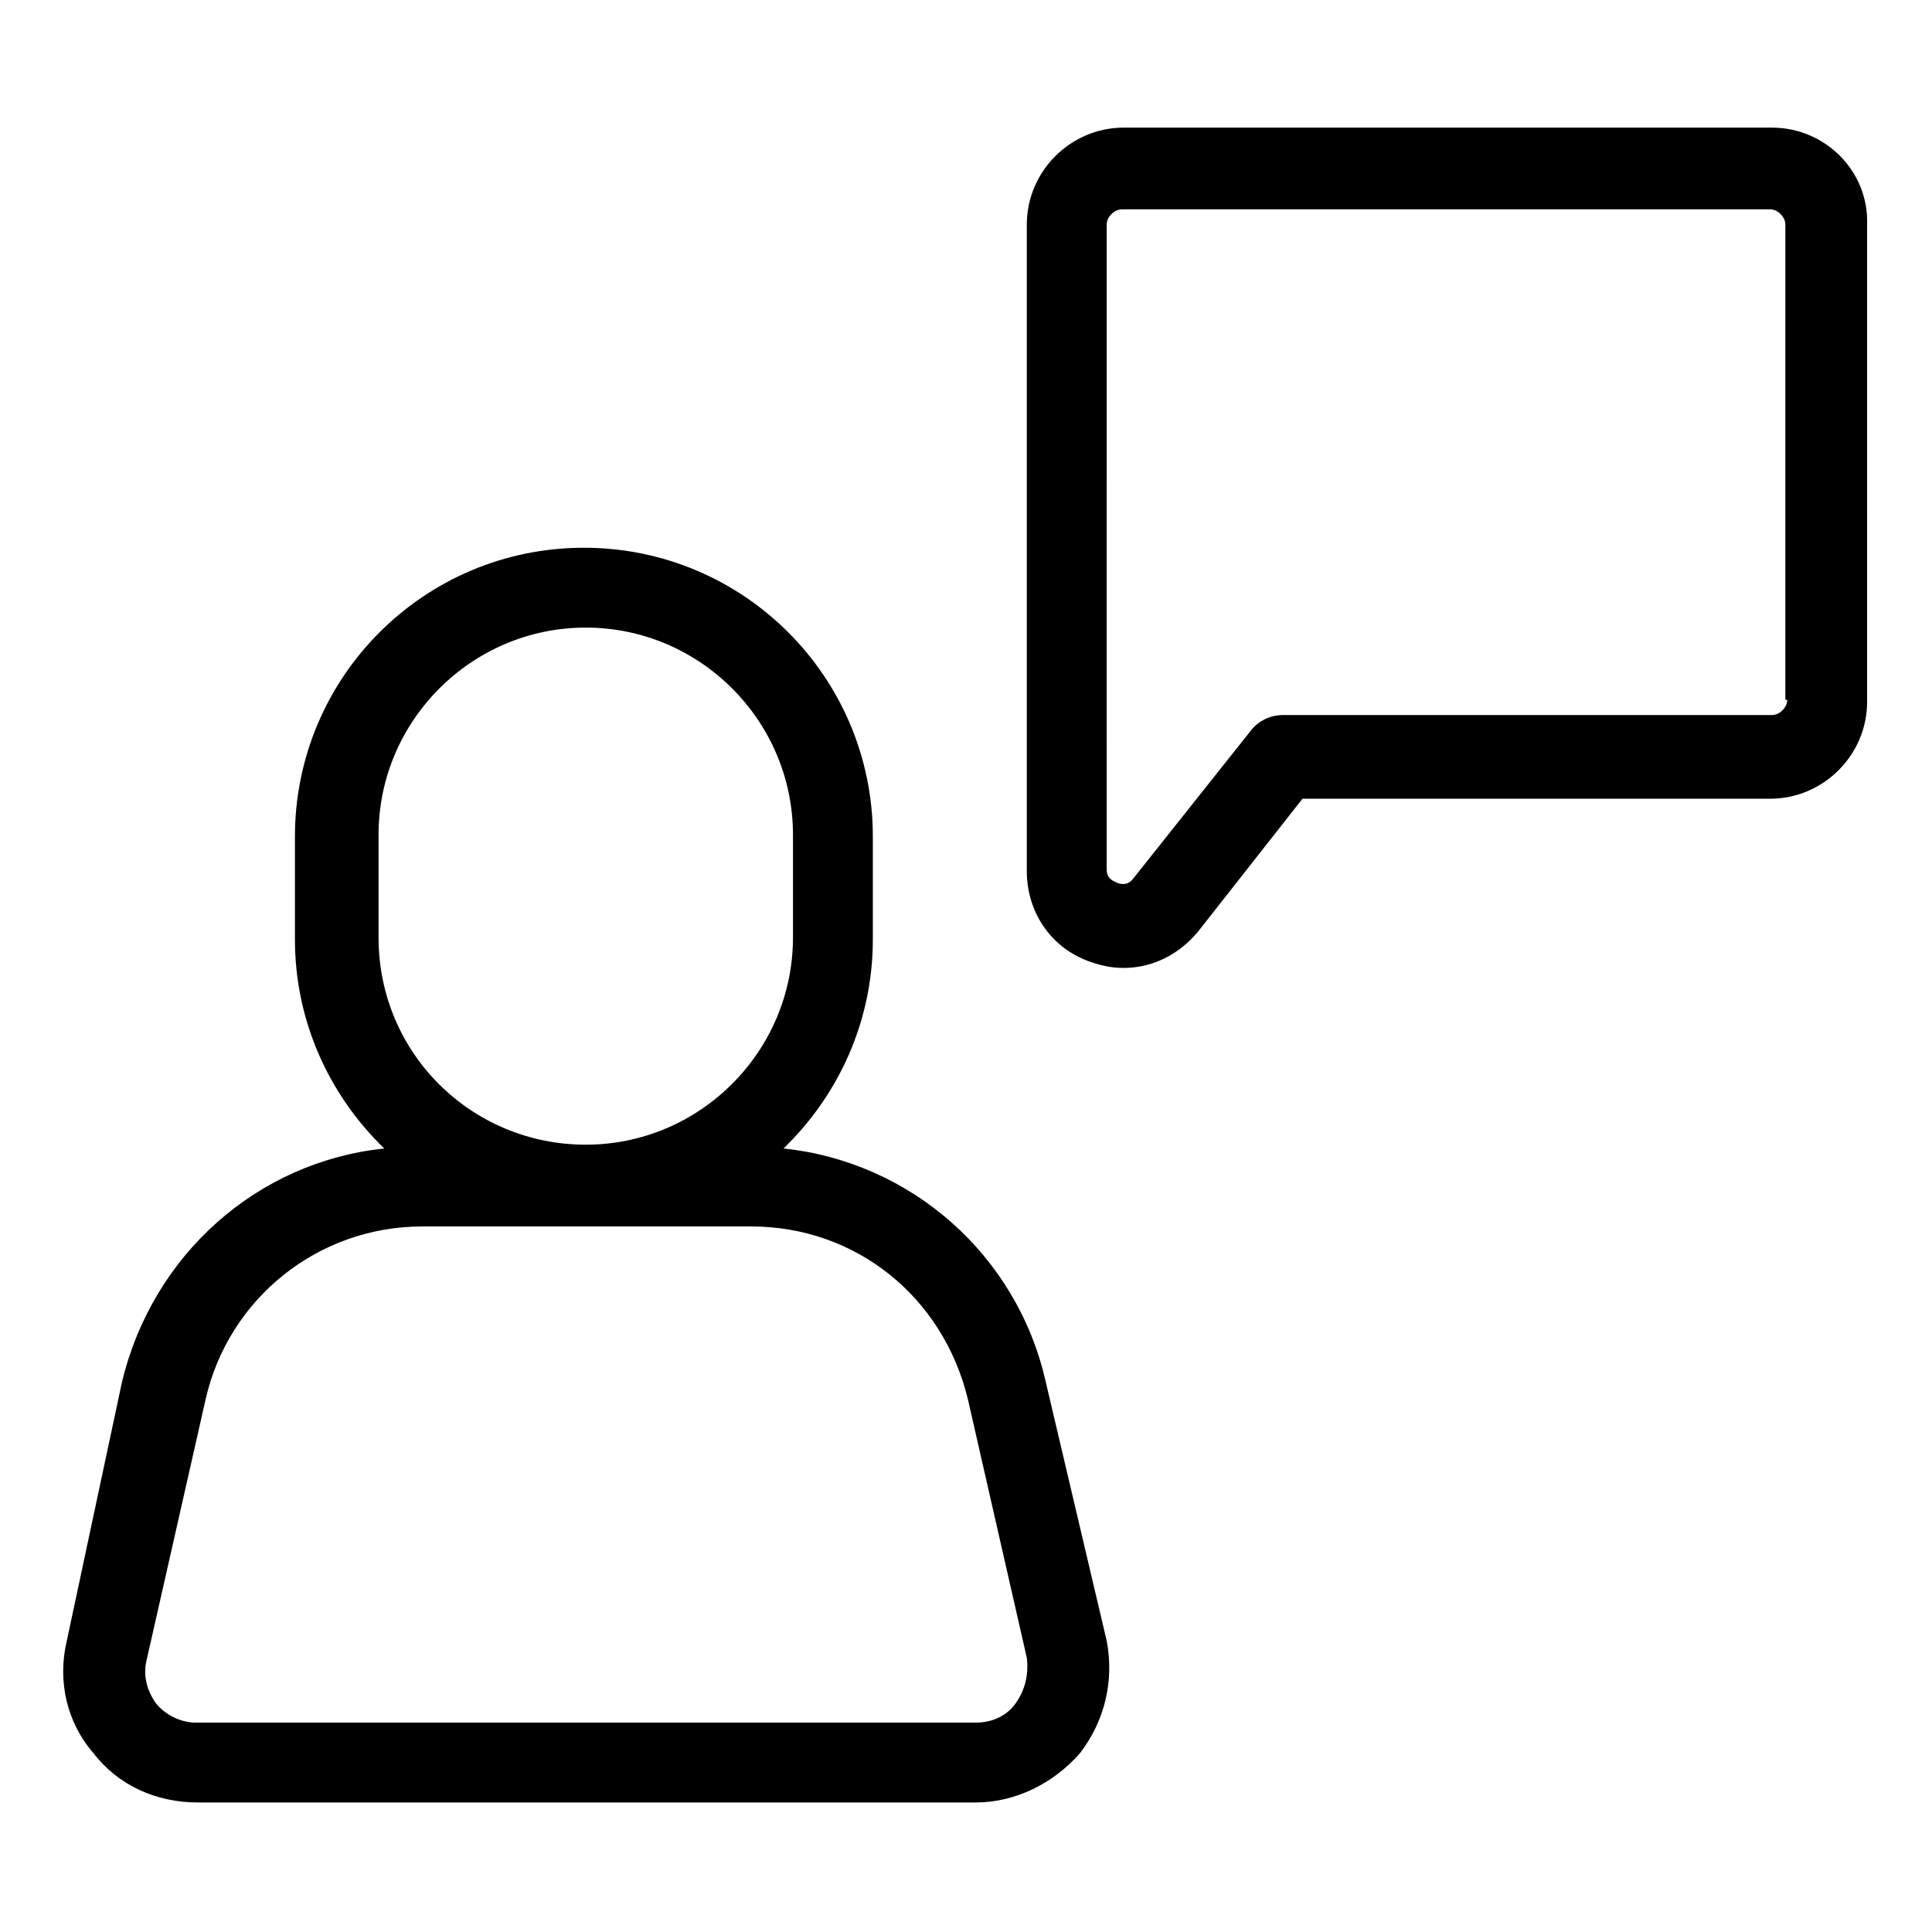 <?xml version="1.0" encoding="UTF-8"?>
<!-- Uploaded to: SVG Repo, www.svgrepo.com, Generator: SVG Repo Mixer Tools -->
<svg fill="#000000" width="800px" height="800px" version="1.1" viewBox="144 144 512 512" xmlns="http://www.w3.org/2000/svg">
 <g>
  <path d="m421.16 510.33c-7.559-33.754-35.77-58.441-69.527-61.969 14.609-14.105 23.68-33.754 23.68-55.418v-27.207c0-42.32-34.258-76.578-76.578-76.578s-76.578 34.258-76.578 76.578v27.207c0 21.664 9.07 41.312 23.68 55.418-33.754 3.527-61.465 28.215-69.527 61.969l-14.613 68.52c-2.519 10.578 0 21.664 7.055 29.727 6.551 8.566 16.625 13.098 27.711 13.098h206.06c10.578 0 20.656-5.039 27.711-13.098 6.551-8.566 9.07-19.145 7.055-29.727zm-176.84-117.89v-27.207c0-30.23 24.688-54.914 54.914-54.914 30.23 0 54.914 24.688 54.914 54.914v27.207c0 30.23-24.688 54.914-54.914 54.914s-54.914-24.184-54.914-54.914zm168.78 203.04c-2.519 3.527-6.551 5.039-10.578 5.039h-206.56c-4.031 0-8.062-2.016-10.578-5.039-2.519-3.527-3.527-7.559-2.519-11.586l15.617-69.023c6.047-26.703 29.727-45.848 57.434-45.848h87.16c27.711 0 50.883 18.641 57.434 45.848l15.617 68.52c0.504 4.531-0.504 8.562-3.023 12.09z"/>
  <path d="m613.61 177.82h-171.8c-14.105 0-25.695 11.586-25.695 25.695v171.3c0 11.082 6.551 20.656 17.129 24.184 3.023 1.008 5.543 1.512 8.566 1.512 7.559 0 14.609-3.527 19.648-9.574l27.711-35.266h123.94c14.105 0 25.695-11.586 25.695-25.695l-0.004-126.46c0.504-14.105-11.086-25.691-25.191-25.691zm4.031 151.64c0 2.016-2.016 4.031-4.031 4.031h-129.48c-3.527 0-6.551 1.512-8.566 4.031l-31.234 39.297c-1.512 2.016-3.527 1.512-4.535 1.008-1.008-0.504-2.519-1.008-2.519-3.527l0.004-170.79c0-2.016 2.016-4.031 4.031-4.031h171.8c2.016 0 4.031 2.016 4.031 4.031l-0.004 125.95z"/>
 </g>
</svg>